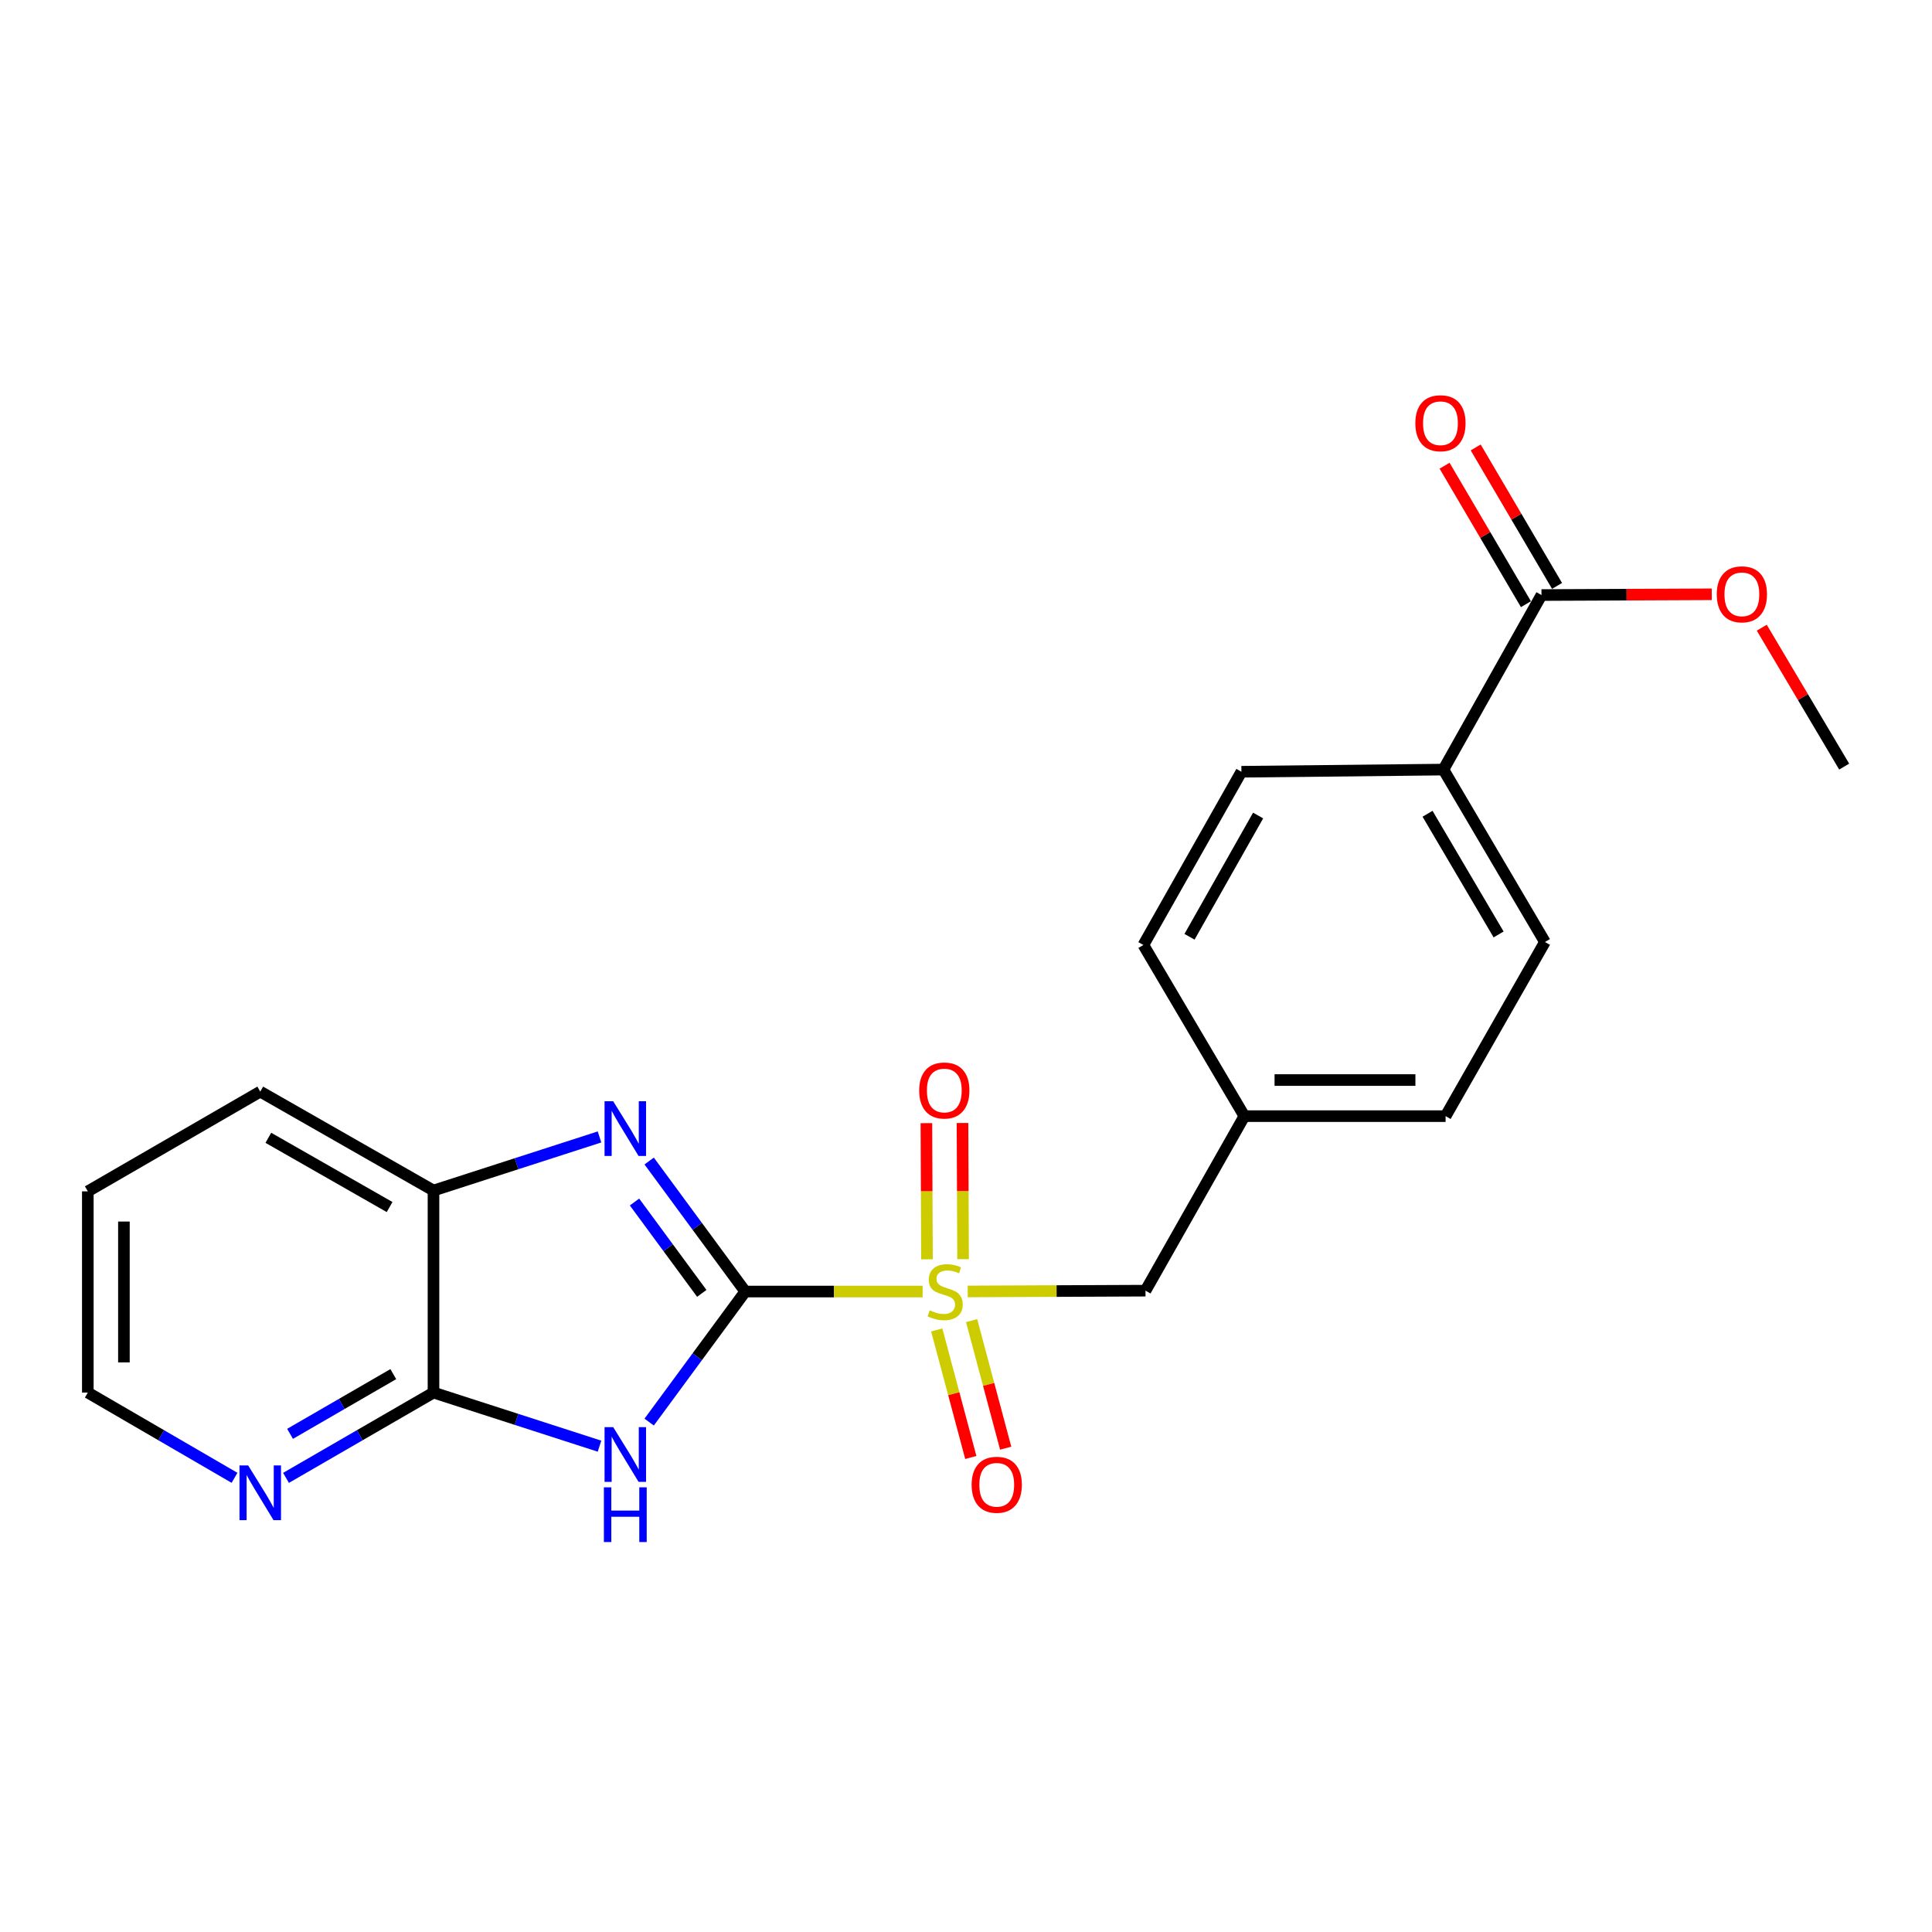 <?xml version='1.0' encoding='iso-8859-1'?>
<svg version='1.1' baseProfile='full'
              xmlns='http://www.w3.org/2000/svg'
                      xmlns:rdkit='http://www.rdkit.org/xml'
                      xmlns:xlink='http://www.w3.org/1999/xlink'
                  xml:space='preserve'
width='1000px' height='1000px' viewBox='0 0 1000 1000'>
<!-- END OF HEADER -->
<rect style='opacity:1.0;fill:#FFFFFF;stroke:none' width='1000' height='1000' x='0' y='0'> </rect>
<path class='bond-0' d='M 385.743,668.502 L 431.646,668.502' style='fill:none;fill-rule:evenodd;stroke:#000000;stroke-width:6px;stroke-linecap:butt;stroke-linejoin:miter;stroke-opacity:1' />
<path class='bond-0' d='M 431.646,668.502 L 477.549,668.502' style='fill:none;fill-rule:evenodd;stroke:#CCCC00;stroke-width:6px;stroke-linecap:butt;stroke-linejoin:miter;stroke-opacity:1' />
<path class='bond-1' d='M 385.743,668.502 L 360.874,702.284' style='fill:none;fill-rule:evenodd;stroke:#000000;stroke-width:6px;stroke-linecap:butt;stroke-linejoin:miter;stroke-opacity:1' />
<path class='bond-1' d='M 360.874,702.284 L 336.005,736.067' style='fill:none;fill-rule:evenodd;stroke:#0000FF;stroke-width:6px;stroke-linecap:butt;stroke-linejoin:miter;stroke-opacity:1' />
<path class='bond-2' d='M 385.743,668.502 L 360.875,634.725' style='fill:none;fill-rule:evenodd;stroke:#000000;stroke-width:6px;stroke-linecap:butt;stroke-linejoin:miter;stroke-opacity:1' />
<path class='bond-2' d='M 360.875,634.725 L 336.007,600.948' style='fill:none;fill-rule:evenodd;stroke:#0000FF;stroke-width:6px;stroke-linecap:butt;stroke-linejoin:miter;stroke-opacity:1' />
<path class='bond-2' d='M 363.238,669.446 L 345.83,645.802' style='fill:none;fill-rule:evenodd;stroke:#000000;stroke-width:6px;stroke-linecap:butt;stroke-linejoin:miter;stroke-opacity:1' />
<path class='bond-2' d='M 345.83,645.802 L 328.422,622.158' style='fill:none;fill-rule:evenodd;stroke:#0000FF;stroke-width:6px;stroke-linecap:butt;stroke-linejoin:miter;stroke-opacity:1' />
<path class='bond-6' d='M 500.888,668.451 L 546.897,668.248' style='fill:none;fill-rule:evenodd;stroke:#CCCC00;stroke-width:6px;stroke-linecap:butt;stroke-linejoin:miter;stroke-opacity:1' />
<path class='bond-6' d='M 546.897,668.248 L 592.906,668.045' style='fill:none;fill-rule:evenodd;stroke:#000000;stroke-width:6px;stroke-linecap:butt;stroke-linejoin:miter;stroke-opacity:1' />
<path class='bond-7' d='M 484.857,688.379 L 493.674,721.385' style='fill:none;fill-rule:evenodd;stroke:#CCCC00;stroke-width:6px;stroke-linecap:butt;stroke-linejoin:miter;stroke-opacity:1' />
<path class='bond-7' d='M 493.674,721.385 L 502.491,754.392' style='fill:none;fill-rule:evenodd;stroke:#FF0000;stroke-width:6px;stroke-linecap:butt;stroke-linejoin:miter;stroke-opacity:1' />
<path class='bond-7' d='M 502.907,683.557 L 511.724,716.564' style='fill:none;fill-rule:evenodd;stroke:#CCCC00;stroke-width:6px;stroke-linecap:butt;stroke-linejoin:miter;stroke-opacity:1' />
<path class='bond-7' d='M 511.724,716.564 L 520.541,749.57' style='fill:none;fill-rule:evenodd;stroke:#FF0000;stroke-width:6px;stroke-linecap:butt;stroke-linejoin:miter;stroke-opacity:1' />
<path class='bond-8' d='M 498.486,651.738 L 498.334,616.5' style='fill:none;fill-rule:evenodd;stroke:#CCCC00;stroke-width:6px;stroke-linecap:butt;stroke-linejoin:miter;stroke-opacity:1' />
<path class='bond-8' d='M 498.334,616.5 L 498.183,581.261' style='fill:none;fill-rule:evenodd;stroke:#FF0000;stroke-width:6px;stroke-linecap:butt;stroke-linejoin:miter;stroke-opacity:1' />
<path class='bond-8' d='M 479.803,651.818 L 479.652,616.58' style='fill:none;fill-rule:evenodd;stroke:#CCCC00;stroke-width:6px;stroke-linecap:butt;stroke-linejoin:miter;stroke-opacity:1' />
<path class='bond-8' d='M 479.652,616.58 L 479.501,581.341' style='fill:none;fill-rule:evenodd;stroke:#FF0000;stroke-width:6px;stroke-linecap:butt;stroke-linejoin:miter;stroke-opacity:1' />
<path class='bond-3' d='M 310.306,748.536 L 267.34,734.665' style='fill:none;fill-rule:evenodd;stroke:#0000FF;stroke-width:6px;stroke-linecap:butt;stroke-linejoin:miter;stroke-opacity:1' />
<path class='bond-3' d='M 267.34,734.665 L 224.375,720.794' style='fill:none;fill-rule:evenodd;stroke:#000000;stroke-width:6px;stroke-linecap:butt;stroke-linejoin:miter;stroke-opacity:1' />
<path class='bond-4' d='M 310.306,588.479 L 267.34,602.35' style='fill:none;fill-rule:evenodd;stroke:#0000FF;stroke-width:6px;stroke-linecap:butt;stroke-linejoin:miter;stroke-opacity:1' />
<path class='bond-4' d='M 267.34,602.35 L 224.375,616.221' style='fill:none;fill-rule:evenodd;stroke:#000000;stroke-width:6px;stroke-linecap:butt;stroke-linejoin:miter;stroke-opacity:1' />
<path class='bond-9' d='M 224.375,720.794 L 186.206,742.871' style='fill:none;fill-rule:evenodd;stroke:#000000;stroke-width:6px;stroke-linecap:butt;stroke-linejoin:miter;stroke-opacity:1' />
<path class='bond-9' d='M 186.206,742.871 L 148.037,764.949' style='fill:none;fill-rule:evenodd;stroke:#0000FF;stroke-width:6px;stroke-linecap:butt;stroke-linejoin:miter;stroke-opacity:1' />
<path class='bond-9' d='M 203.57,711.245 L 176.851,726.699' style='fill:none;fill-rule:evenodd;stroke:#000000;stroke-width:6px;stroke-linecap:butt;stroke-linejoin:miter;stroke-opacity:1' />
<path class='bond-9' d='M 176.851,726.699 L 150.133,742.154' style='fill:none;fill-rule:evenodd;stroke:#0000FF;stroke-width:6px;stroke-linecap:butt;stroke-linejoin:miter;stroke-opacity:1' />
<path class='bond-22' d='M 224.375,720.794 L 224.375,616.221' style='fill:none;fill-rule:evenodd;stroke:#000000;stroke-width:6px;stroke-linecap:butt;stroke-linejoin:miter;stroke-opacity:1' />
<path class='bond-18' d='M 224.375,616.221 L 134.707,565.019' style='fill:none;fill-rule:evenodd;stroke:#000000;stroke-width:6px;stroke-linecap:butt;stroke-linejoin:miter;stroke-opacity:1' />
<path class='bond-18' d='M 201.66,624.765 L 138.893,588.924' style='fill:none;fill-rule:evenodd;stroke:#000000;stroke-width:6px;stroke-linecap:butt;stroke-linejoin:miter;stroke-opacity:1' />
<path class='bond-5' d='M 797.868,307.994 L 747.113,398.336' style='fill:none;fill-rule:evenodd;stroke:#000000;stroke-width:6px;stroke-linecap:butt;stroke-linejoin:miter;stroke-opacity:1' />
<path class='bond-11' d='M 805.923,303.262 L 784.871,267.426' style='fill:none;fill-rule:evenodd;stroke:#000000;stroke-width:6px;stroke-linecap:butt;stroke-linejoin:miter;stroke-opacity:1' />
<path class='bond-11' d='M 784.871,267.426 L 763.818,231.59' style='fill:none;fill-rule:evenodd;stroke:#FF0000;stroke-width:6px;stroke-linecap:butt;stroke-linejoin:miter;stroke-opacity:1' />
<path class='bond-11' d='M 789.814,312.726 L 768.762,276.889' style='fill:none;fill-rule:evenodd;stroke:#000000;stroke-width:6px;stroke-linecap:butt;stroke-linejoin:miter;stroke-opacity:1' />
<path class='bond-11' d='M 768.762,276.889 L 747.709,241.053' style='fill:none;fill-rule:evenodd;stroke:#FF0000;stroke-width:6px;stroke-linecap:butt;stroke-linejoin:miter;stroke-opacity:1' />
<path class='bond-15' d='M 797.868,307.994 L 841.932,307.8' style='fill:none;fill-rule:evenodd;stroke:#000000;stroke-width:6px;stroke-linecap:butt;stroke-linejoin:miter;stroke-opacity:1' />
<path class='bond-15' d='M 841.932,307.8 L 885.997,307.606' style='fill:none;fill-rule:evenodd;stroke:#FF0000;stroke-width:6px;stroke-linecap:butt;stroke-linejoin:miter;stroke-opacity:1' />
<path class='bond-14' d='M 592.906,668.045 L 644.087,577.713' style='fill:none;fill-rule:evenodd;stroke:#000000;stroke-width:6px;stroke-linecap:butt;stroke-linejoin:miter;stroke-opacity:1' />
<path class='bond-19' d='M 121.386,764.919 L 83.421,742.856' style='fill:none;fill-rule:evenodd;stroke:#0000FF;stroke-width:6px;stroke-linecap:butt;stroke-linejoin:miter;stroke-opacity:1' />
<path class='bond-19' d='M 83.421,742.856 L 45.455,720.794' style='fill:none;fill-rule:evenodd;stroke:#000000;stroke-width:6px;stroke-linecap:butt;stroke-linejoin:miter;stroke-opacity:1' />
<path class='bond-10' d='M 747.113,398.336 L 799.654,487.579' style='fill:none;fill-rule:evenodd;stroke:#000000;stroke-width:6px;stroke-linecap:butt;stroke-linejoin:miter;stroke-opacity:1' />
<path class='bond-10' d='M 738.894,421.201 L 775.673,483.671' style='fill:none;fill-rule:evenodd;stroke:#000000;stroke-width:6px;stroke-linecap:butt;stroke-linejoin:miter;stroke-opacity:1' />
<path class='bond-24' d='M 747.113,398.336 L 642.551,399.457' style='fill:none;fill-rule:evenodd;stroke:#000000;stroke-width:6px;stroke-linecap:butt;stroke-linejoin:miter;stroke-opacity:1' />
<path class='bond-12' d='M 799.654,487.579 L 748.234,577.713' style='fill:none;fill-rule:evenodd;stroke:#000000;stroke-width:6px;stroke-linecap:butt;stroke-linejoin:miter;stroke-opacity:1' />
<path class='bond-13' d='M 642.551,399.457 L 591.816,489.125' style='fill:none;fill-rule:evenodd;stroke:#000000;stroke-width:6px;stroke-linecap:butt;stroke-linejoin:miter;stroke-opacity:1' />
<path class='bond-13' d='M 651.201,422.108 L 615.687,484.875' style='fill:none;fill-rule:evenodd;stroke:#000000;stroke-width:6px;stroke-linecap:butt;stroke-linejoin:miter;stroke-opacity:1' />
<path class='bond-16' d='M 644.087,577.713 L 591.816,489.125' style='fill:none;fill-rule:evenodd;stroke:#000000;stroke-width:6px;stroke-linecap:butt;stroke-linejoin:miter;stroke-opacity:1' />
<path class='bond-17' d='M 644.087,577.713 L 748.234,577.713' style='fill:none;fill-rule:evenodd;stroke:#000000;stroke-width:6px;stroke-linecap:butt;stroke-linejoin:miter;stroke-opacity:1' />
<path class='bond-17' d='M 659.709,559.03 L 732.612,559.03' style='fill:none;fill-rule:evenodd;stroke:#000000;stroke-width:6px;stroke-linecap:butt;stroke-linejoin:miter;stroke-opacity:1' />
<path class='bond-20' d='M 911.887,324.892 L 933.216,360.841' style='fill:none;fill-rule:evenodd;stroke:#FF0000;stroke-width:6px;stroke-linecap:butt;stroke-linejoin:miter;stroke-opacity:1' />
<path class='bond-20' d='M 933.216,360.841 L 954.545,396.79' style='fill:none;fill-rule:evenodd;stroke:#000000;stroke-width:6px;stroke-linecap:butt;stroke-linejoin:miter;stroke-opacity:1' />
<path class='bond-21' d='M 134.707,565.019 L 45.455,616.647' style='fill:none;fill-rule:evenodd;stroke:#000000;stroke-width:6px;stroke-linecap:butt;stroke-linejoin:miter;stroke-opacity:1' />
<path class='bond-23' d='M 45.455,720.794 L 45.455,616.647' style='fill:none;fill-rule:evenodd;stroke:#000000;stroke-width:6px;stroke-linecap:butt;stroke-linejoin:miter;stroke-opacity:1' />
<path class='bond-23' d='M 64.138,705.172 L 64.138,632.269' style='fill:none;fill-rule:evenodd;stroke:#000000;stroke-width:6px;stroke-linecap:butt;stroke-linejoin:miter;stroke-opacity:1' />
<path  class='atom-1' d='M 481.216 678.222
Q 481.536 678.342, 482.856 678.902
Q 484.176 679.462, 485.616 679.822
Q 487.096 680.142, 488.536 680.142
Q 491.216 680.142, 492.776 678.862
Q 494.336 677.542, 494.336 675.262
Q 494.336 673.702, 493.536 672.742
Q 492.776 671.782, 491.576 671.262
Q 490.376 670.742, 488.376 670.142
Q 485.856 669.382, 484.336 668.662
Q 482.856 667.942, 481.776 666.422
Q 480.736 664.902, 480.736 662.342
Q 480.736 658.782, 483.136 656.582
Q 485.576 654.382, 490.376 654.382
Q 493.656 654.382, 497.376 655.942
L 496.456 659.022
Q 493.056 657.622, 490.496 657.622
Q 487.736 657.622, 486.216 658.782
Q 484.696 659.902, 484.736 661.862
Q 484.736 663.382, 485.496 664.302
Q 486.296 665.222, 487.416 665.742
Q 488.576 666.262, 490.496 666.862
Q 493.056 667.662, 494.576 668.462
Q 496.096 669.262, 497.176 670.902
Q 498.296 672.502, 498.296 675.262
Q 498.296 679.182, 495.656 681.302
Q 493.056 683.382, 488.696 683.382
Q 486.176 683.382, 484.256 682.822
Q 482.376 682.302, 480.136 681.382
L 481.216 678.222
' fill='#CCCC00'/>
<path  class='atom-2' d='M 317.394 738.685
L 326.674 753.685
Q 327.594 755.165, 329.074 757.845
Q 330.554 760.525, 330.634 760.685
L 330.634 738.685
L 334.394 738.685
L 334.394 767.005
L 330.514 767.005
L 320.554 750.605
Q 319.394 748.685, 318.154 746.485
Q 316.954 744.285, 316.594 743.605
L 316.594 767.005
L 312.914 767.005
L 312.914 738.685
L 317.394 738.685
' fill='#0000FF'/>
<path  class='atom-2' d='M 312.574 769.837
L 316.414 769.837
L 316.414 781.877
L 330.894 781.877
L 330.894 769.837
L 334.734 769.837
L 334.734 798.157
L 330.894 798.157
L 330.894 785.077
L 316.414 785.077
L 316.414 798.157
L 312.574 798.157
L 312.574 769.837
' fill='#0000FF'/>
<path  class='atom-3' d='M 317.394 570.009
L 326.674 585.009
Q 327.594 586.489, 329.074 589.169
Q 330.554 591.849, 330.634 592.009
L 330.634 570.009
L 334.394 570.009
L 334.394 598.329
L 330.514 598.329
L 320.554 581.929
Q 319.394 580.009, 318.154 577.809
Q 316.954 575.609, 316.594 574.929
L 316.594 598.329
L 312.914 598.329
L 312.914 570.009
L 317.394 570.009
' fill='#0000FF'/>
<path  class='atom-8' d='M 502.912 768.515
Q 502.912 761.715, 506.272 757.915
Q 509.632 754.115, 515.912 754.115
Q 522.192 754.115, 525.552 757.915
Q 528.912 761.715, 528.912 768.515
Q 528.912 775.395, 525.512 779.315
Q 522.112 783.195, 515.912 783.195
Q 509.672 783.195, 506.272 779.315
Q 502.912 775.435, 502.912 768.515
M 515.912 779.995
Q 520.232 779.995, 522.552 777.115
Q 524.912 774.195, 524.912 768.515
Q 524.912 762.955, 522.552 760.155
Q 520.232 757.315, 515.912 757.315
Q 511.592 757.315, 509.232 760.115
Q 506.912 762.915, 506.912 768.515
Q 506.912 774.235, 509.232 777.115
Q 511.592 779.995, 515.912 779.995
' fill='#FF0000'/>
<path  class='atom-9' d='M 475.769 564.435
Q 475.769 557.635, 479.129 553.835
Q 482.489 550.035, 488.769 550.035
Q 495.049 550.035, 498.409 553.835
Q 501.769 557.635, 501.769 564.435
Q 501.769 571.315, 498.369 575.235
Q 494.969 579.115, 488.769 579.115
Q 482.529 579.115, 479.129 575.235
Q 475.769 571.355, 475.769 564.435
M 488.769 575.915
Q 493.089 575.915, 495.409 573.035
Q 497.769 570.115, 497.769 564.435
Q 497.769 558.875, 495.409 556.075
Q 493.089 553.235, 488.769 553.235
Q 484.449 553.235, 482.089 556.035
Q 479.769 558.835, 479.769 564.435
Q 479.769 570.155, 482.089 573.035
Q 484.449 575.915, 488.769 575.915
' fill='#FF0000'/>
<path  class='atom-10' d='M 128.447 758.499
L 137.727 773.499
Q 138.647 774.979, 140.127 777.659
Q 141.607 780.339, 141.687 780.499
L 141.687 758.499
L 145.447 758.499
L 145.447 786.819
L 141.567 786.819
L 131.607 770.419
Q 130.447 768.499, 129.207 766.299
Q 128.007 764.099, 127.647 763.419
L 127.647 786.819
L 123.967 786.819
L 123.967 758.499
L 128.447 758.499
' fill='#0000FF'/>
<path  class='atom-12' d='M 732.577 219.06
Q 732.577 212.26, 735.937 208.46
Q 739.297 204.66, 745.577 204.66
Q 751.857 204.66, 755.217 208.46
Q 758.577 212.26, 758.577 219.06
Q 758.577 225.94, 755.177 229.86
Q 751.777 233.74, 745.577 233.74
Q 739.337 233.74, 735.937 229.86
Q 732.577 225.98, 732.577 219.06
M 745.577 230.54
Q 749.897 230.54, 752.217 227.66
Q 754.577 224.74, 754.577 219.06
Q 754.577 213.5, 752.217 210.7
Q 749.897 207.86, 745.577 207.86
Q 741.257 207.86, 738.897 210.66
Q 736.577 213.46, 736.577 219.06
Q 736.577 224.78, 738.897 227.66
Q 741.257 230.54, 745.577 230.54
' fill='#FF0000'/>
<path  class='atom-16' d='M 888.59 307.617
Q 888.59 300.817, 891.95 297.017
Q 895.31 293.217, 901.59 293.217
Q 907.87 293.217, 911.23 297.017
Q 914.59 300.817, 914.59 307.617
Q 914.59 314.497, 911.19 318.417
Q 907.79 322.297, 901.59 322.297
Q 895.35 322.297, 891.95 318.417
Q 888.59 314.537, 888.59 307.617
M 901.59 319.097
Q 905.91 319.097, 908.23 316.217
Q 910.59 313.297, 910.59 307.617
Q 910.59 302.057, 908.23 299.257
Q 905.91 296.417, 901.59 296.417
Q 897.27 296.417, 894.91 299.217
Q 892.59 302.017, 892.59 307.617
Q 892.59 313.337, 894.91 316.217
Q 897.27 319.097, 901.59 319.097
' fill='#FF0000'/>
</svg>
